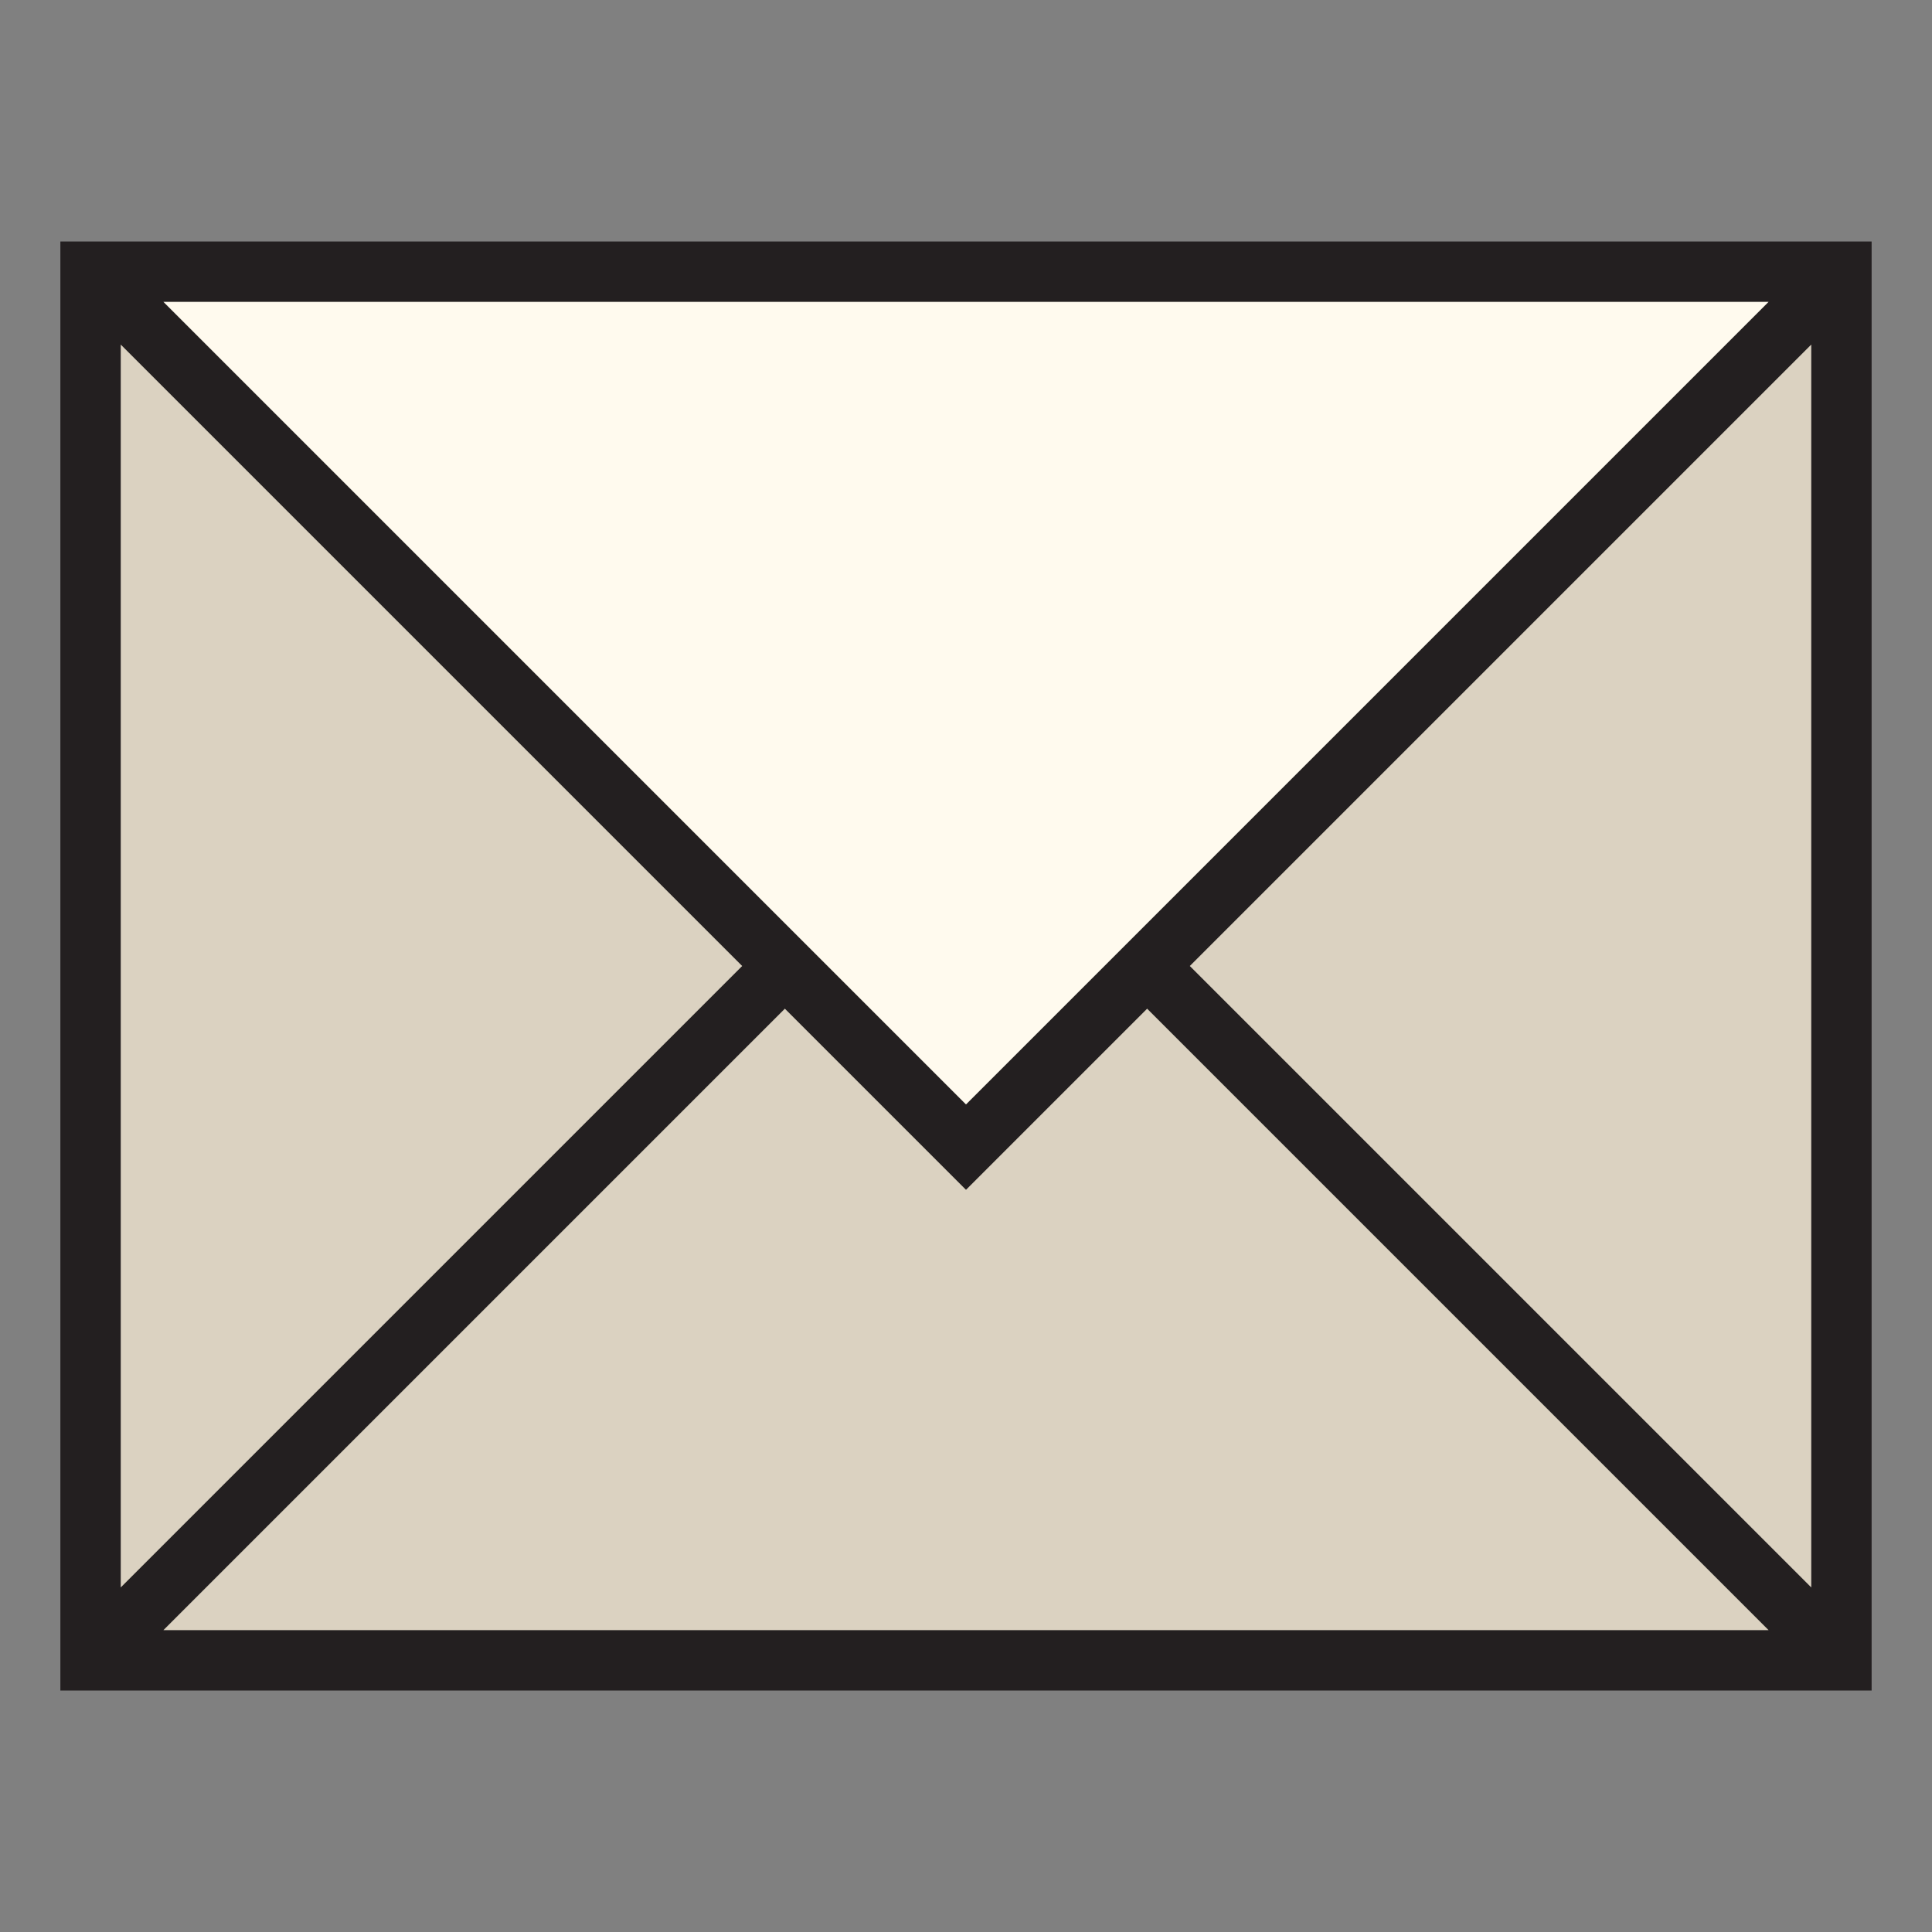 <?xml version="1.0" encoding="utf-8"?>
<!-- Uploaded to: SVG Repo, www.svgrepo.com, Generator: SVG Repo Mixer Tools -->
<svg version="1.1" id="Uploaded to svgrepo.com" xmlns="http://www.w3.org/2000/svg" xmlns:xlink="http://www.w3.org/1999/xlink" 
	 width="800px" height="800px" viewBox="0 0 32 32" xml:space="preserve">
<rect x="0" y="0" width="32" height="32" fill="#808080" stroke="none"/>
<style type="text/css">
	.avocado_een{fill:#231F20;}
	.avocado_zes{fill:#FFFAEE;}
	.avocado_vijf{fill:#DBD2C1;}
	.st0{fill:#3D3935;}
	.st1{fill:#E0A838;}
	.st2{fill:#716558;}
	.st3{fill:#A3AEB5;}
	.st4{fill:#788287;}
	.st5{fill:#EAD13F;}
	.st6{fill:#D1712A;}
	.st7{fill:#CC4121;}
	.st8{fill:#8D3E93;}
	.st9{fill:#248EBC;}
	.st10{fill:#6F9B45;}
	.st11{fill:#AF9480;}
	.st12{fill:#C3CC6A;}
</style>
<g>
	<g>
		<rect x="1.5" y="4.5" class="avocado_vijf" width="29" height="23"/>
	</g>
	<polygon class="avocado_zes" points="16,19 1.5,4.5 30.5,4.5 	"/>
	<path class="avocado_een" d="M1,4v24h30V4H1z M16,18.293L2.707,5h26.586L16,18.293z M16,19.707l3-3L29.293,27H2.707
		L13,16.707L16,19.707z M30,5.707v20.586L19.707,16L30,5.707z M12.293,16L2,26.293V5.707L12.293,16z"/>
</g>
</svg>